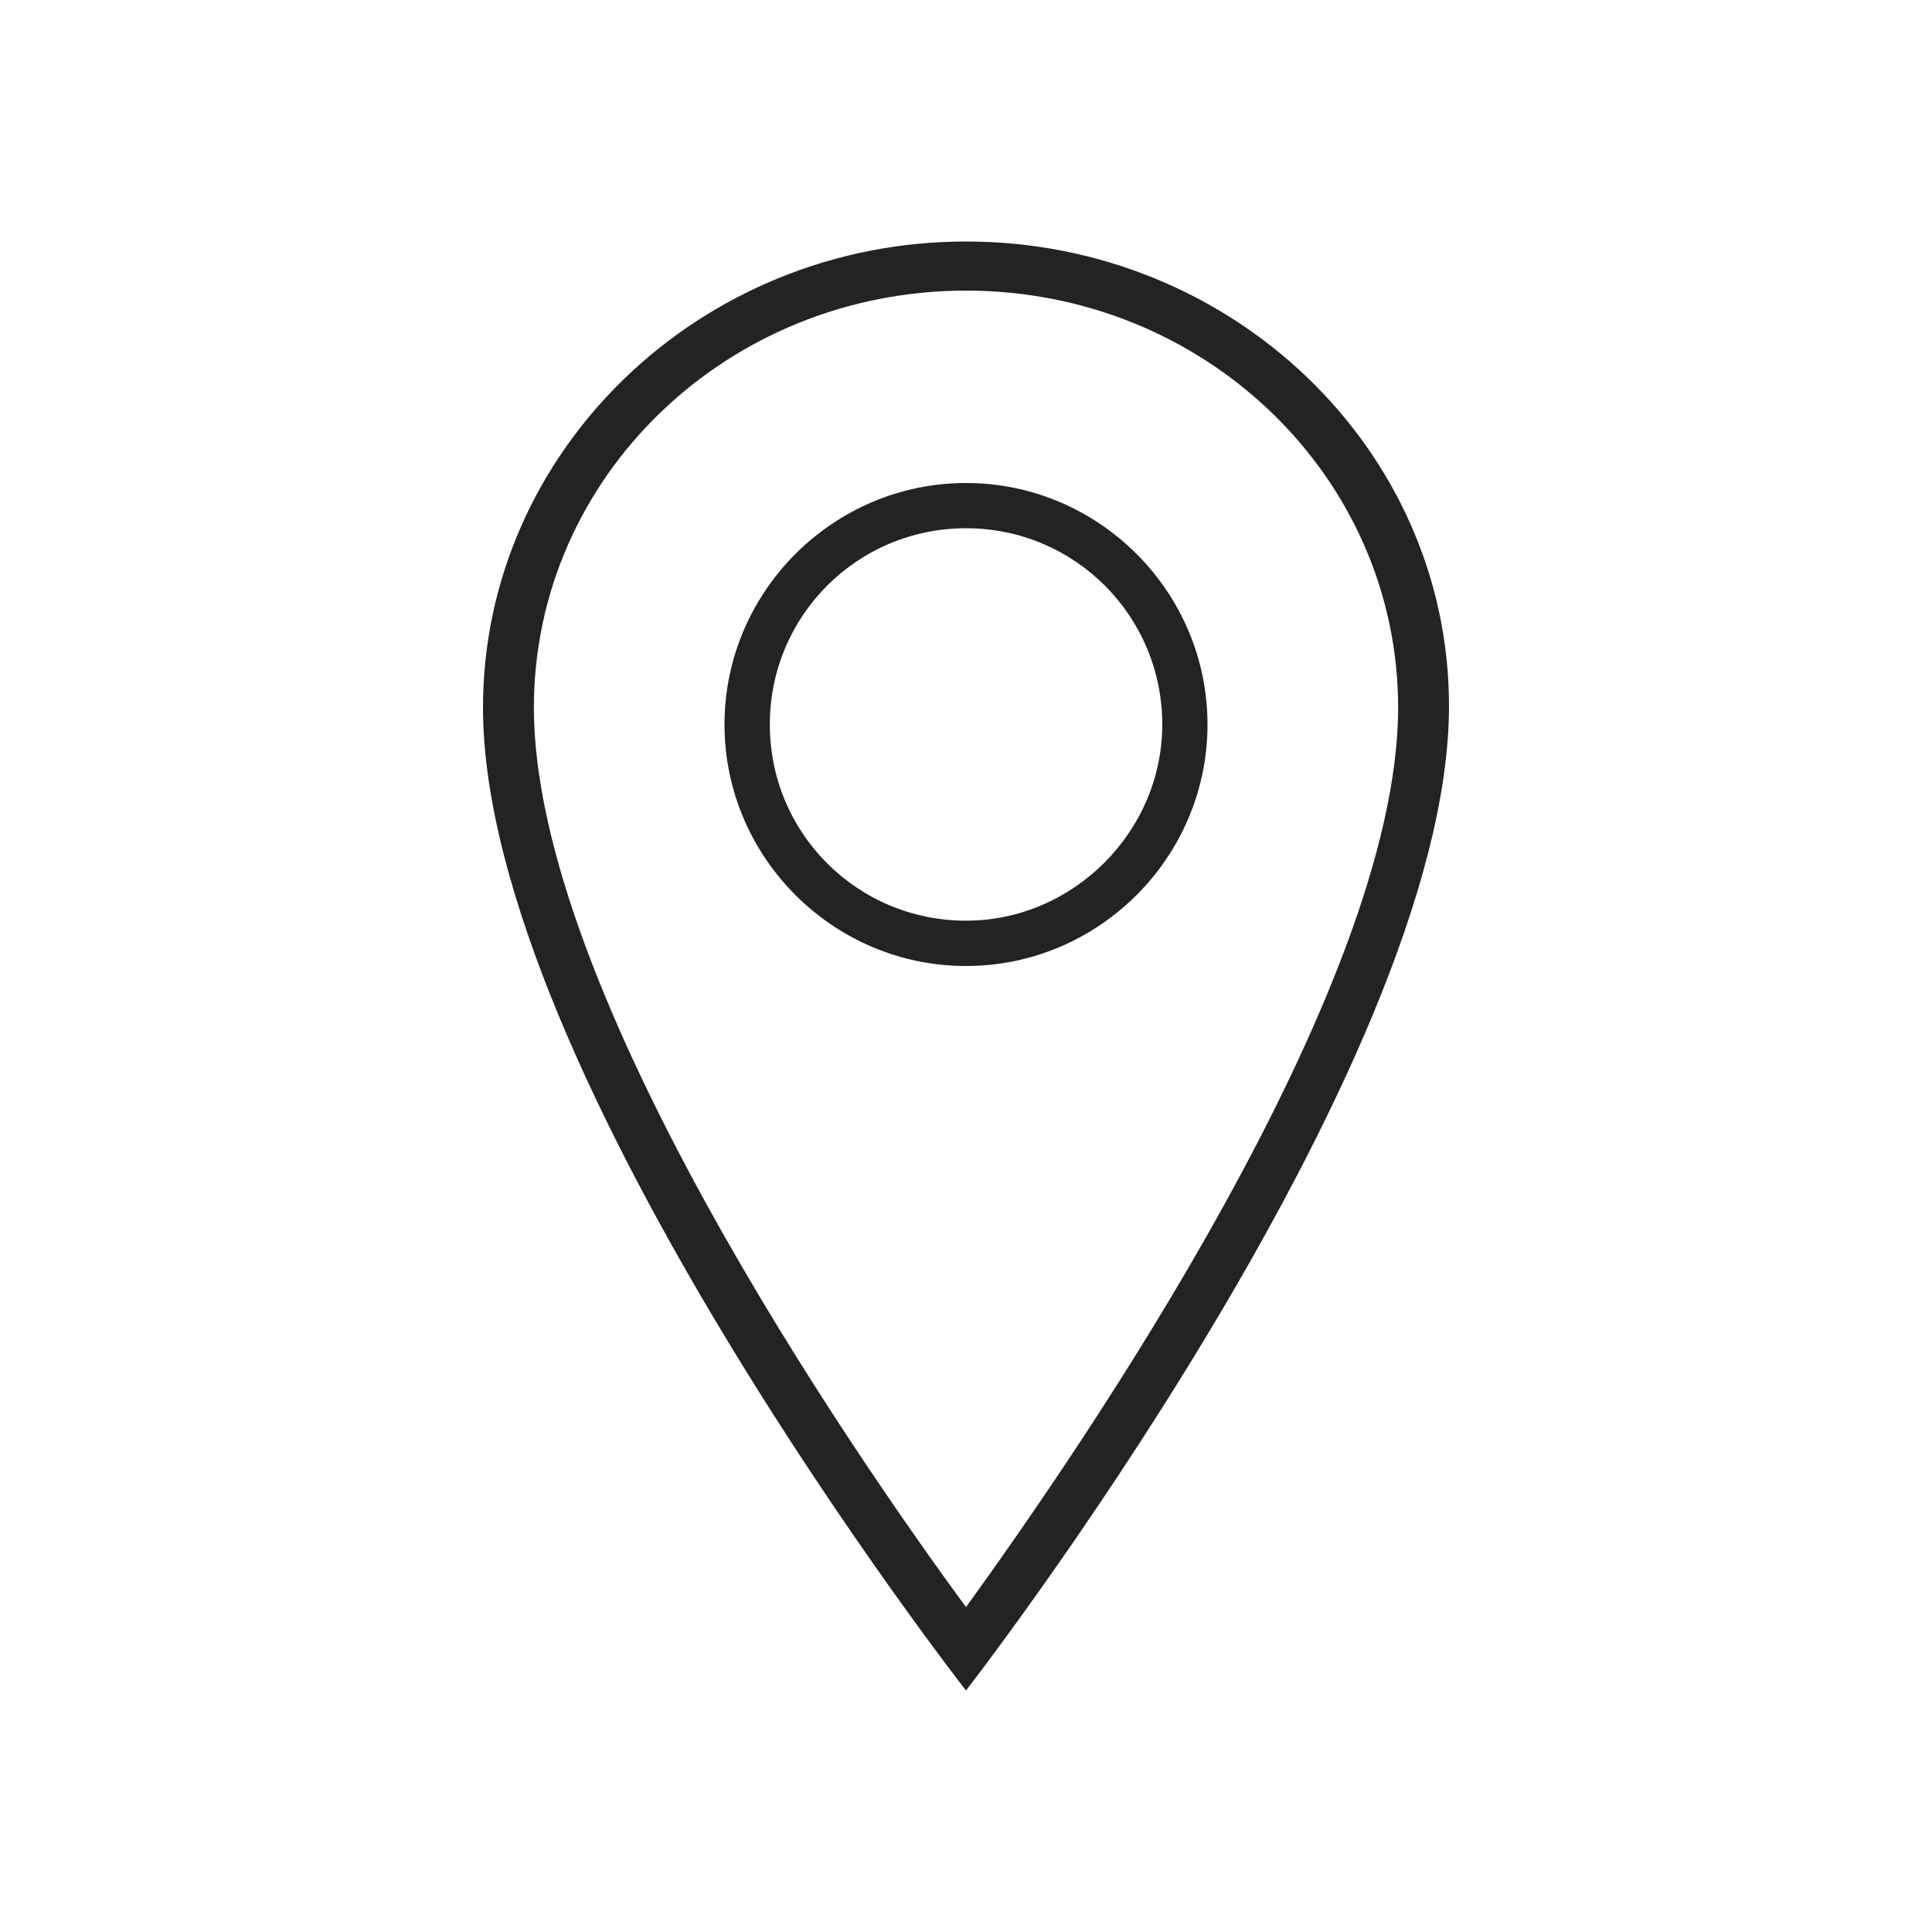 <svg width="24" height="24" viewBox="0 0 24 24" fill="none" xmlns="http://www.w3.org/2000/svg">
  <path d="M12 3C8.695 3 6 5.601 6 8.79C6 13.321 12 21 12 21C12 21 18 13.28 18 8.77C18 5.58 15.305 3 12 3V3ZM12 19.964C10.569 18.014 6.632 12.305 6.632 8.79C6.632 5.926 9.032 3.61 12 3.61C14.968 3.61 17.368 5.926 17.368 8.79C17.368 12.285 13.411 18.014 12 19.964Z" fill="#232323"/>
  <path d="M12 6C10.35 6 9 7.35 9 9C9 10.65 10.35 12 12 12C13.65 12 15 10.65 15 9C15 7.35 13.65 6 12 6ZM12 11.437C10.65 11.437 9.563 10.35 9.563 9C9.563 7.65 10.65 6.562 12 6.562C13.35 6.562 14.438 7.65 14.438 9C14.438 10.331 13.331 11.437 12 11.437Z" fill="#232323"/>
</svg>

